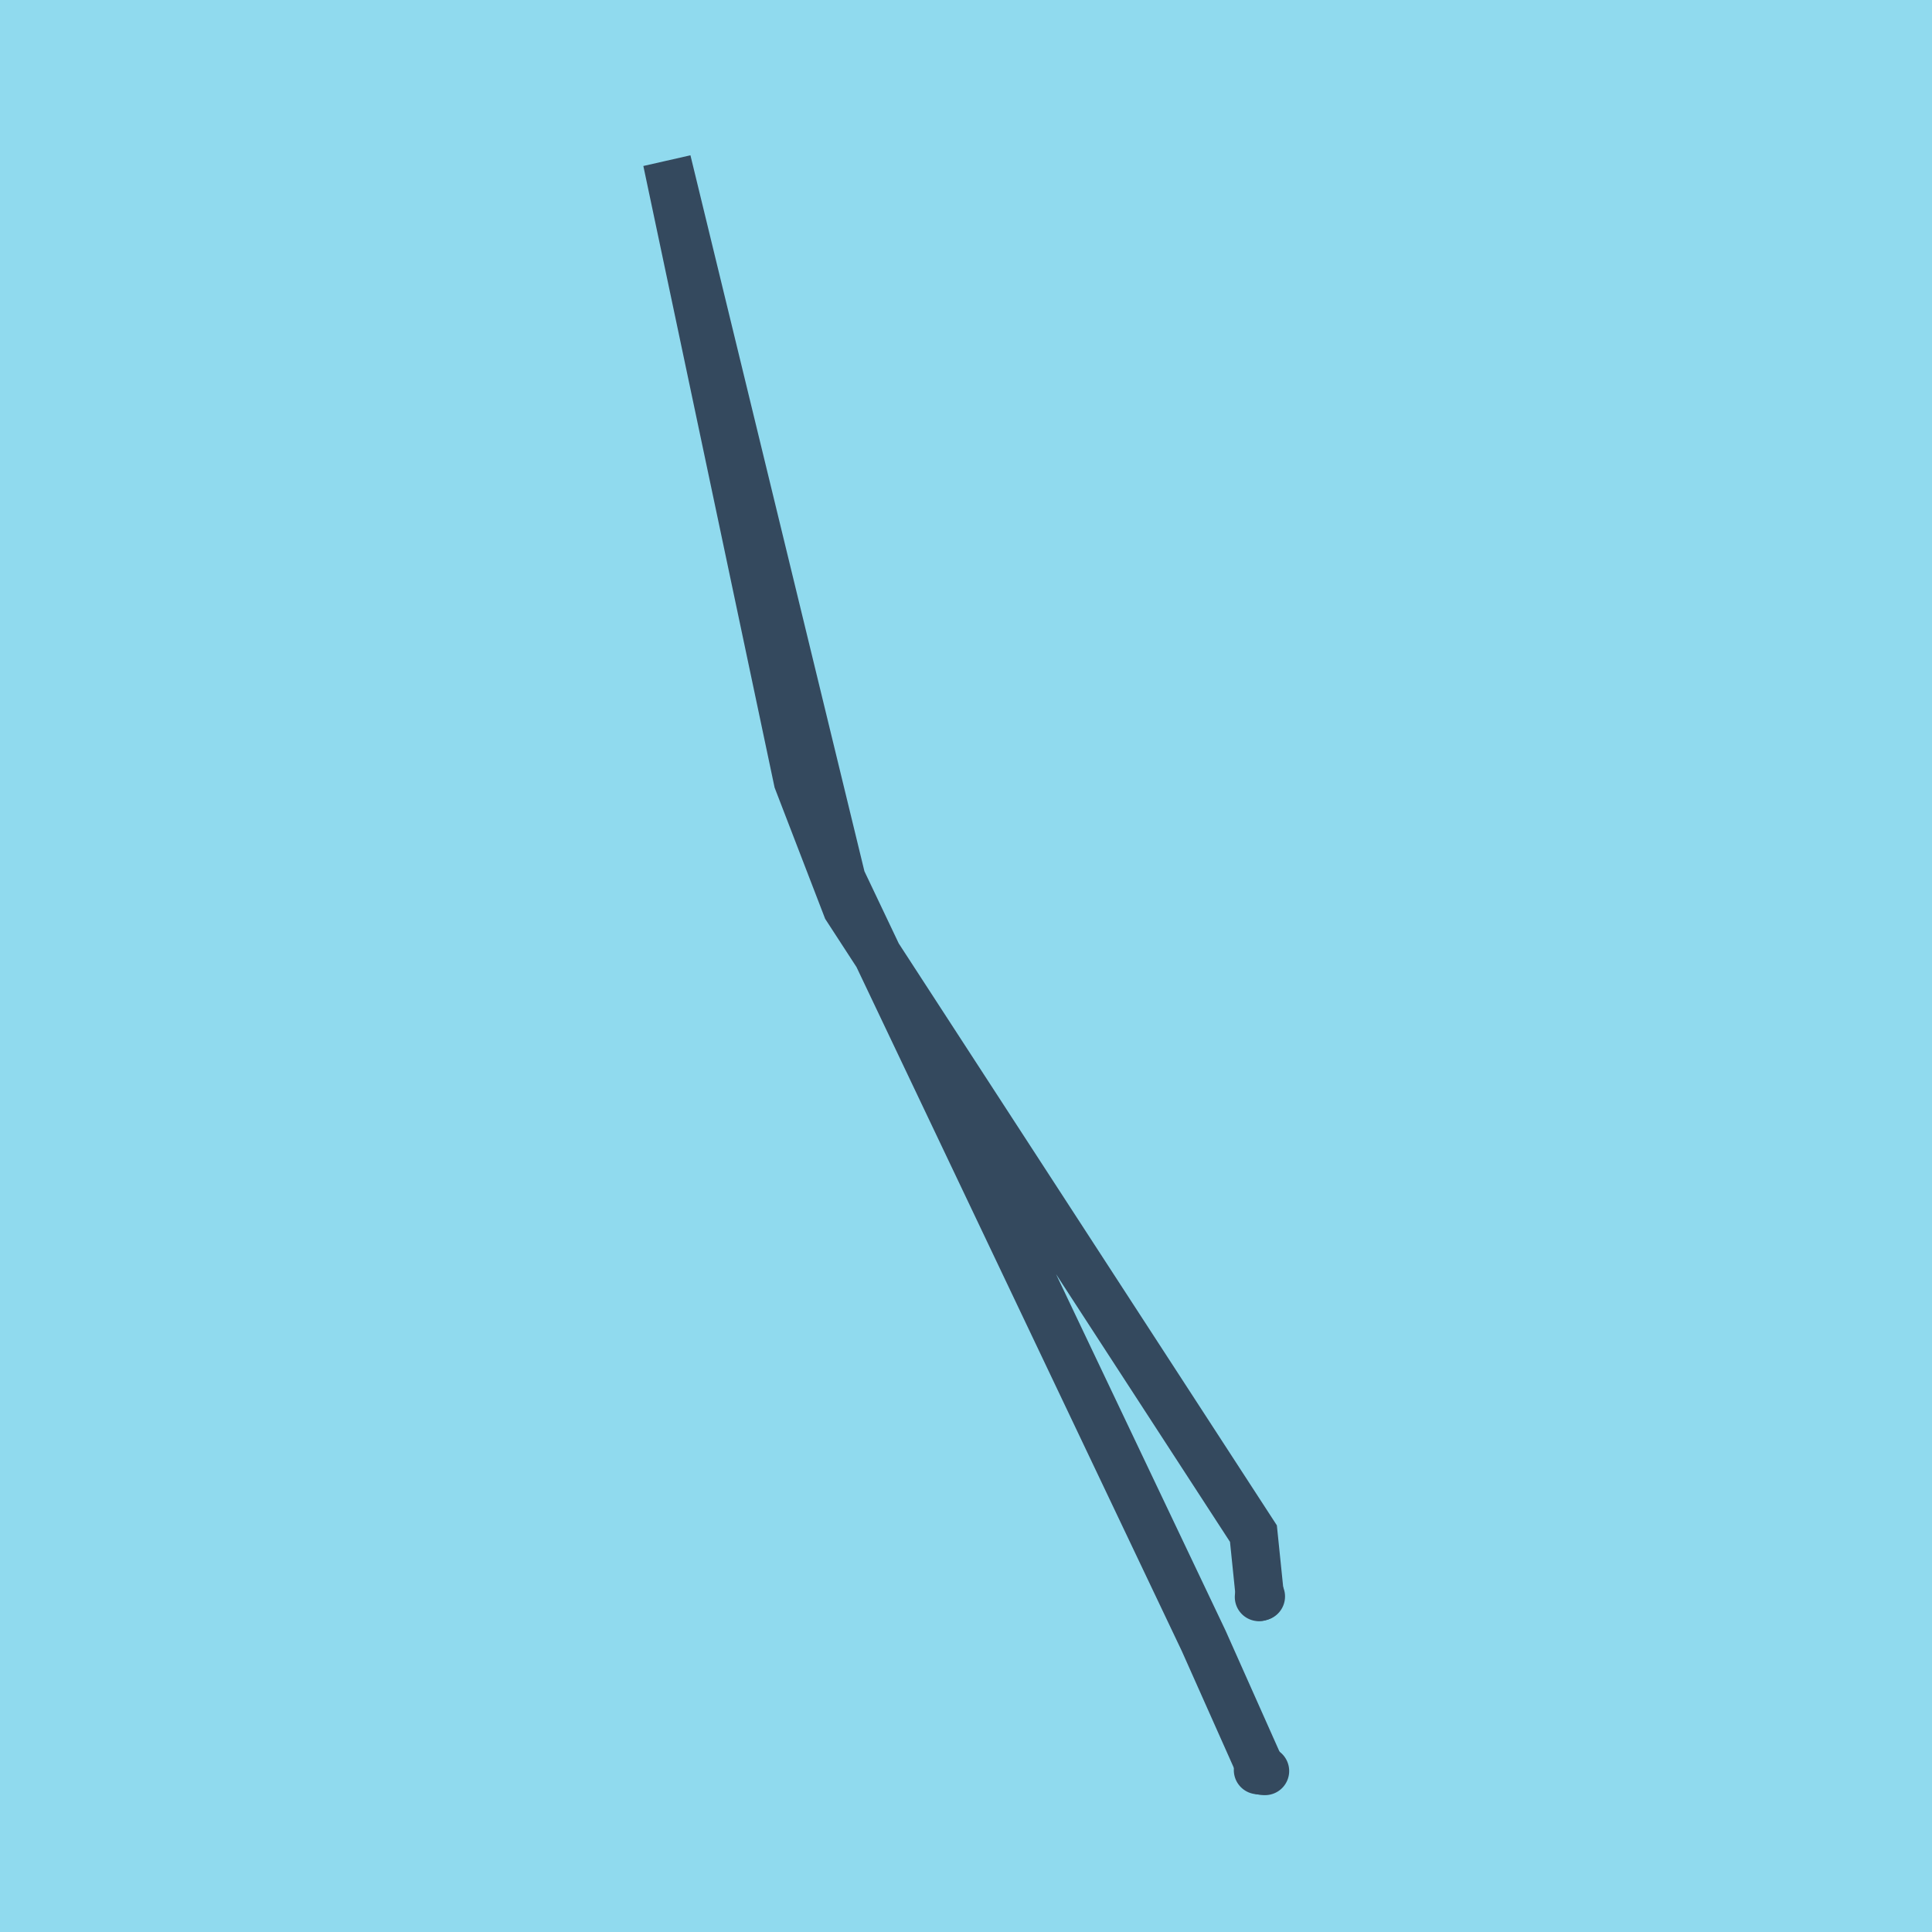 <?xml version="1.0" encoding="utf-8"?>
<!DOCTYPE svg PUBLIC "-//W3C//DTD SVG 1.1//EN" "http://www.w3.org/Graphics/SVG/1.1/DTD/svg11.dtd">
<svg xmlns="http://www.w3.org/2000/svg" xmlns:xlink="http://www.w3.org/1999/xlink" viewBox="-10 -10 120 120" preserveAspectRatio="xMidYMid meet">
	<path style="fill:#90daee" d="M-10-10h120v120H-10z"/>
			<polyline stroke-linecap="round" points="68.573,100 68.134,99.945 " style="fill:none;stroke:#34495e;stroke-width: 3px"/>
			<polyline stroke-linecap="round" points="68.195,89.195 68.316,89.16 " style="fill:none;stroke:#34495e;stroke-width: 3px"/>
			<polyline stroke-linecap="round" points="68.354,99.973 64.764,91.917 42.27,44.62 31.427,0 39.555,38.491 42.596,46.386 67.853,85.256 68.255,89.177 " style="fill:none;stroke:#34495e;stroke-width: 3px"/>
	</svg>

